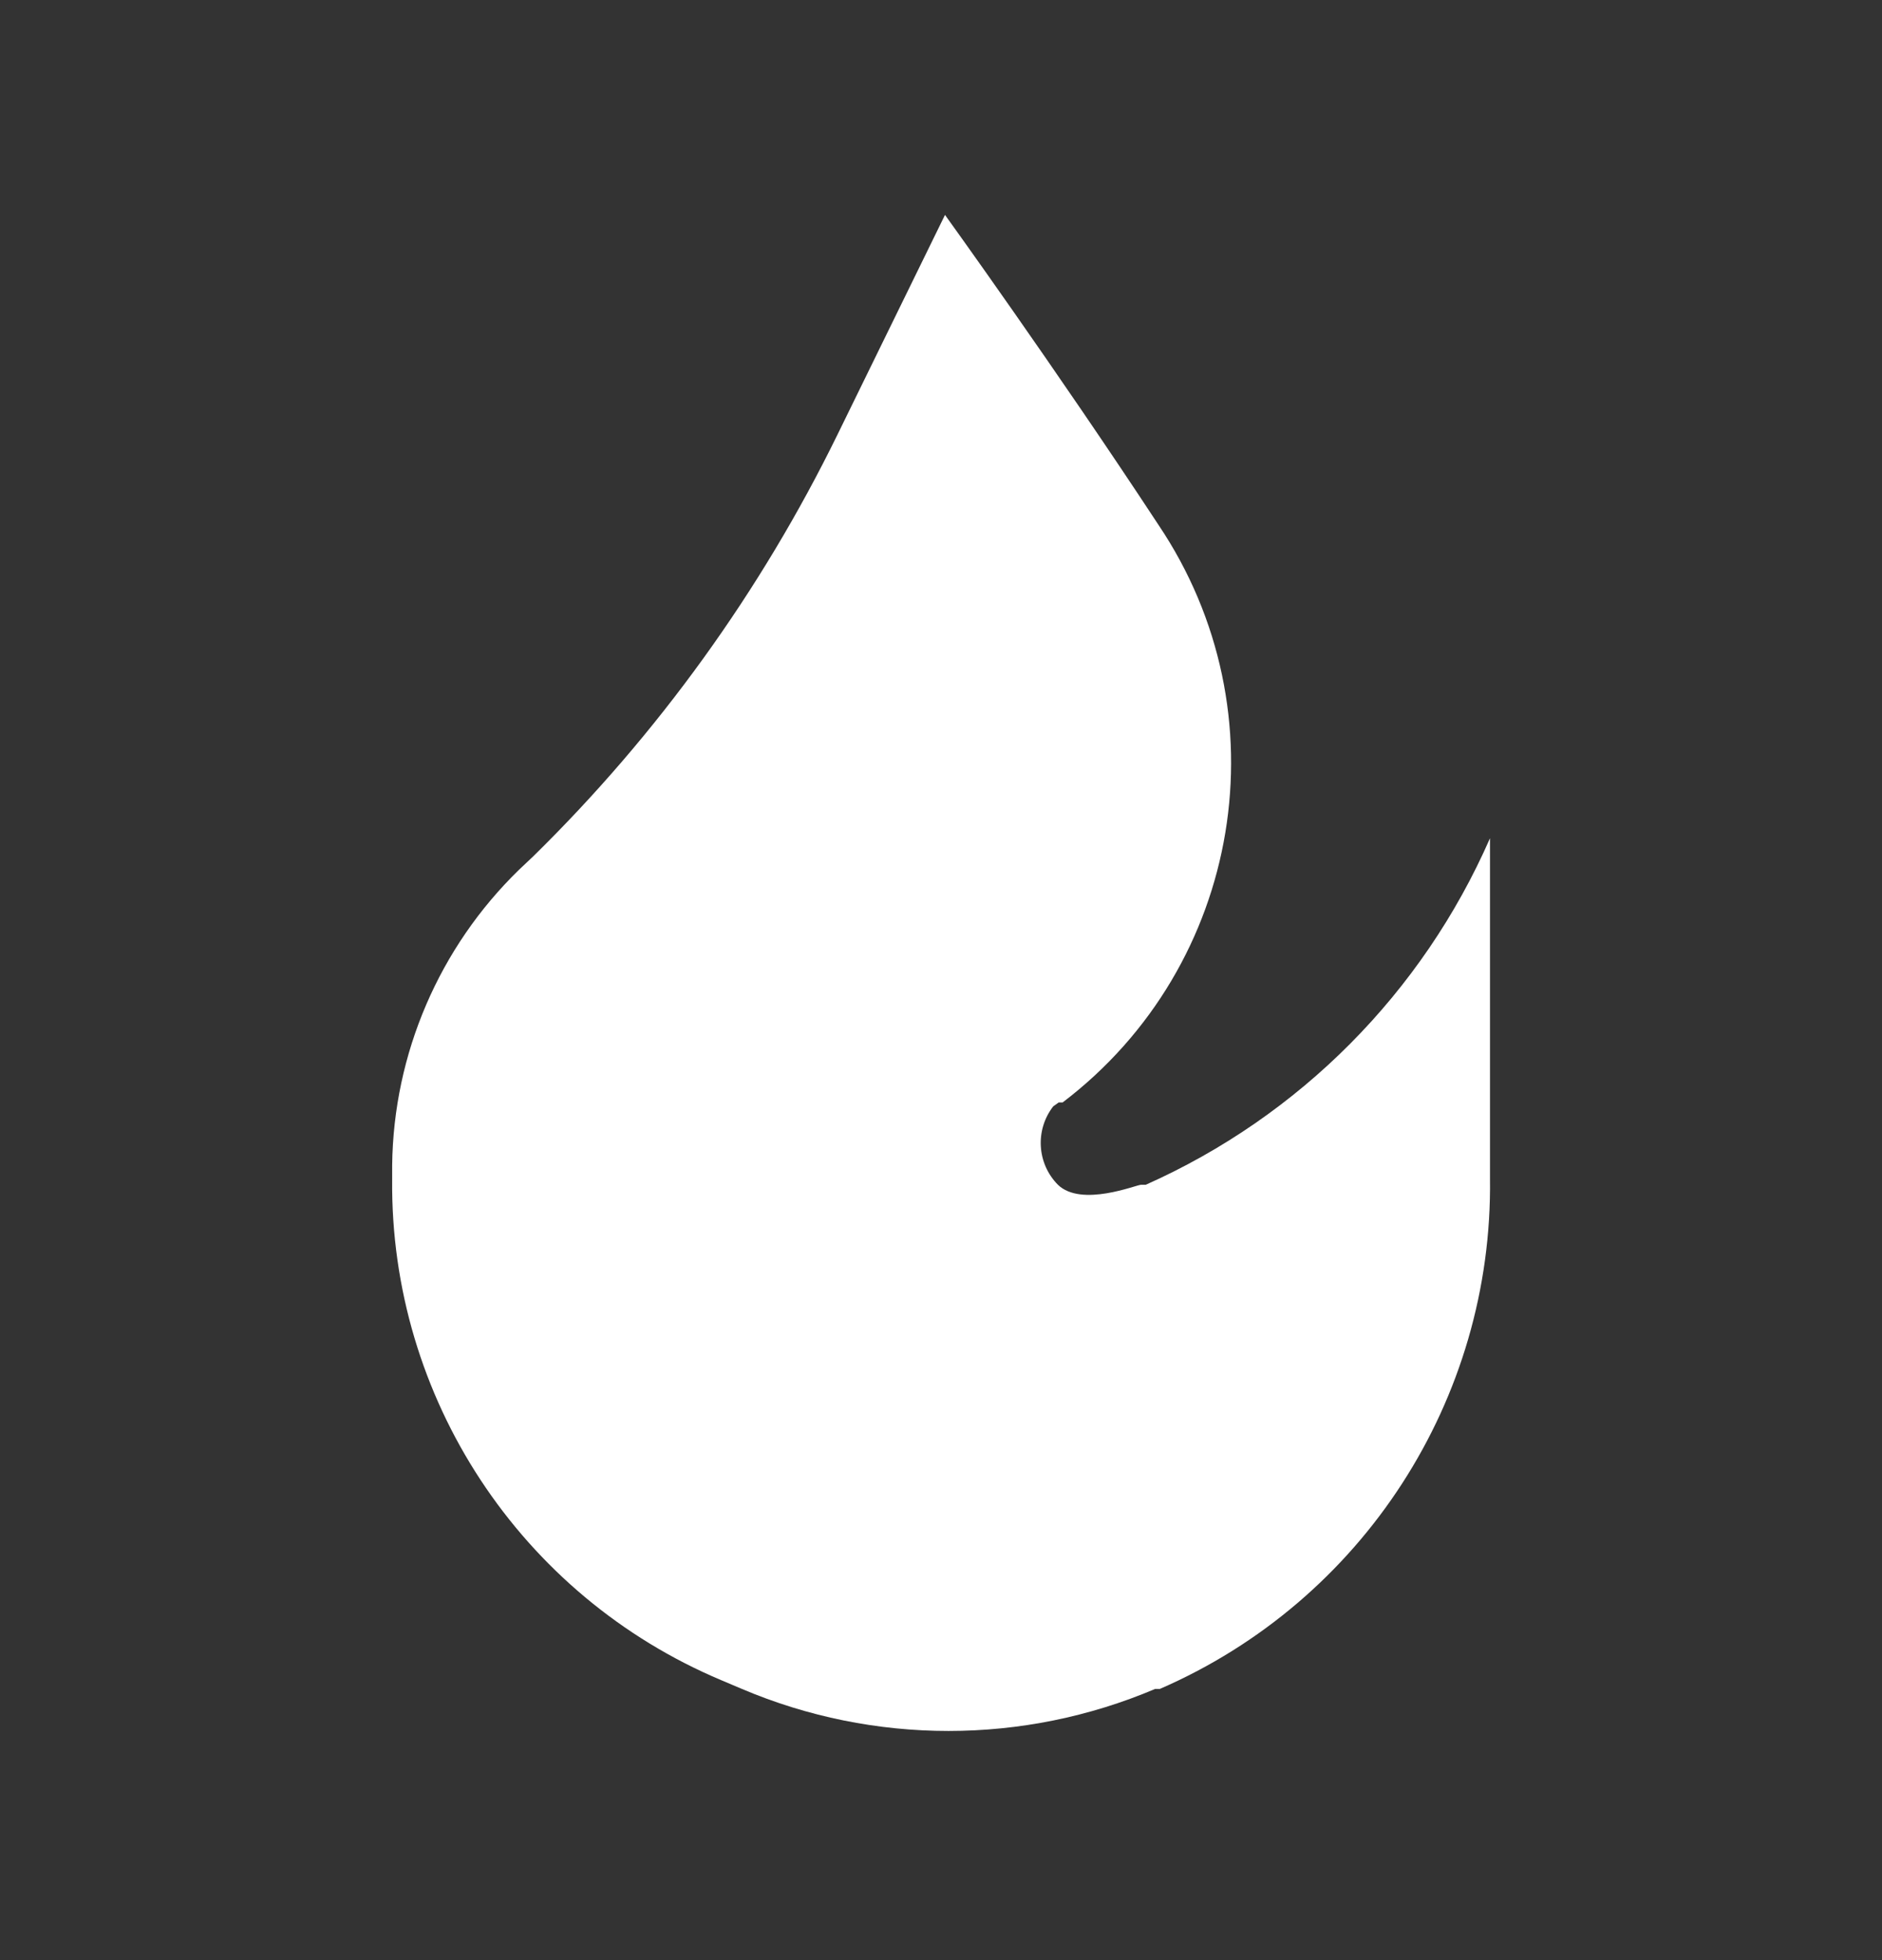 <svg width="24" height="25" viewBox="0 0 24 25" fill="none" xmlns="http://www.w3.org/2000/svg">
<rect x="0" y="0" width="24" height="25" fill="#333333" stroke="none"/>
<path d="M12.051 2.741L10.681 5.541C9.702 7.542 8.39 9.361 6.801 10.921L6.621 11.091C5.601 12.082 5.018 13.439 5.001 14.861V15.041C4.974 17.826 6.634 20.351 9.201 21.431L9.461 21.541C11.145 22.256 13.047 22.256 14.731 21.541H14.791C17.378 20.417 19.038 17.851 19.001 15.031V10.691C18.139 12.66 16.574 14.236 14.611 15.111C14.611 15.111 14.611 15.111 14.551 15.111C14.491 15.111 13.791 15.401 13.491 15.111C13.223 14.84 13.198 14.412 13.431 14.111L13.501 14.061H13.551C15.847 12.316 16.382 9.083 14.771 6.691C13.471 4.711 12.051 2.741 12.051 2.741Z" fill="white"/>
</svg>
